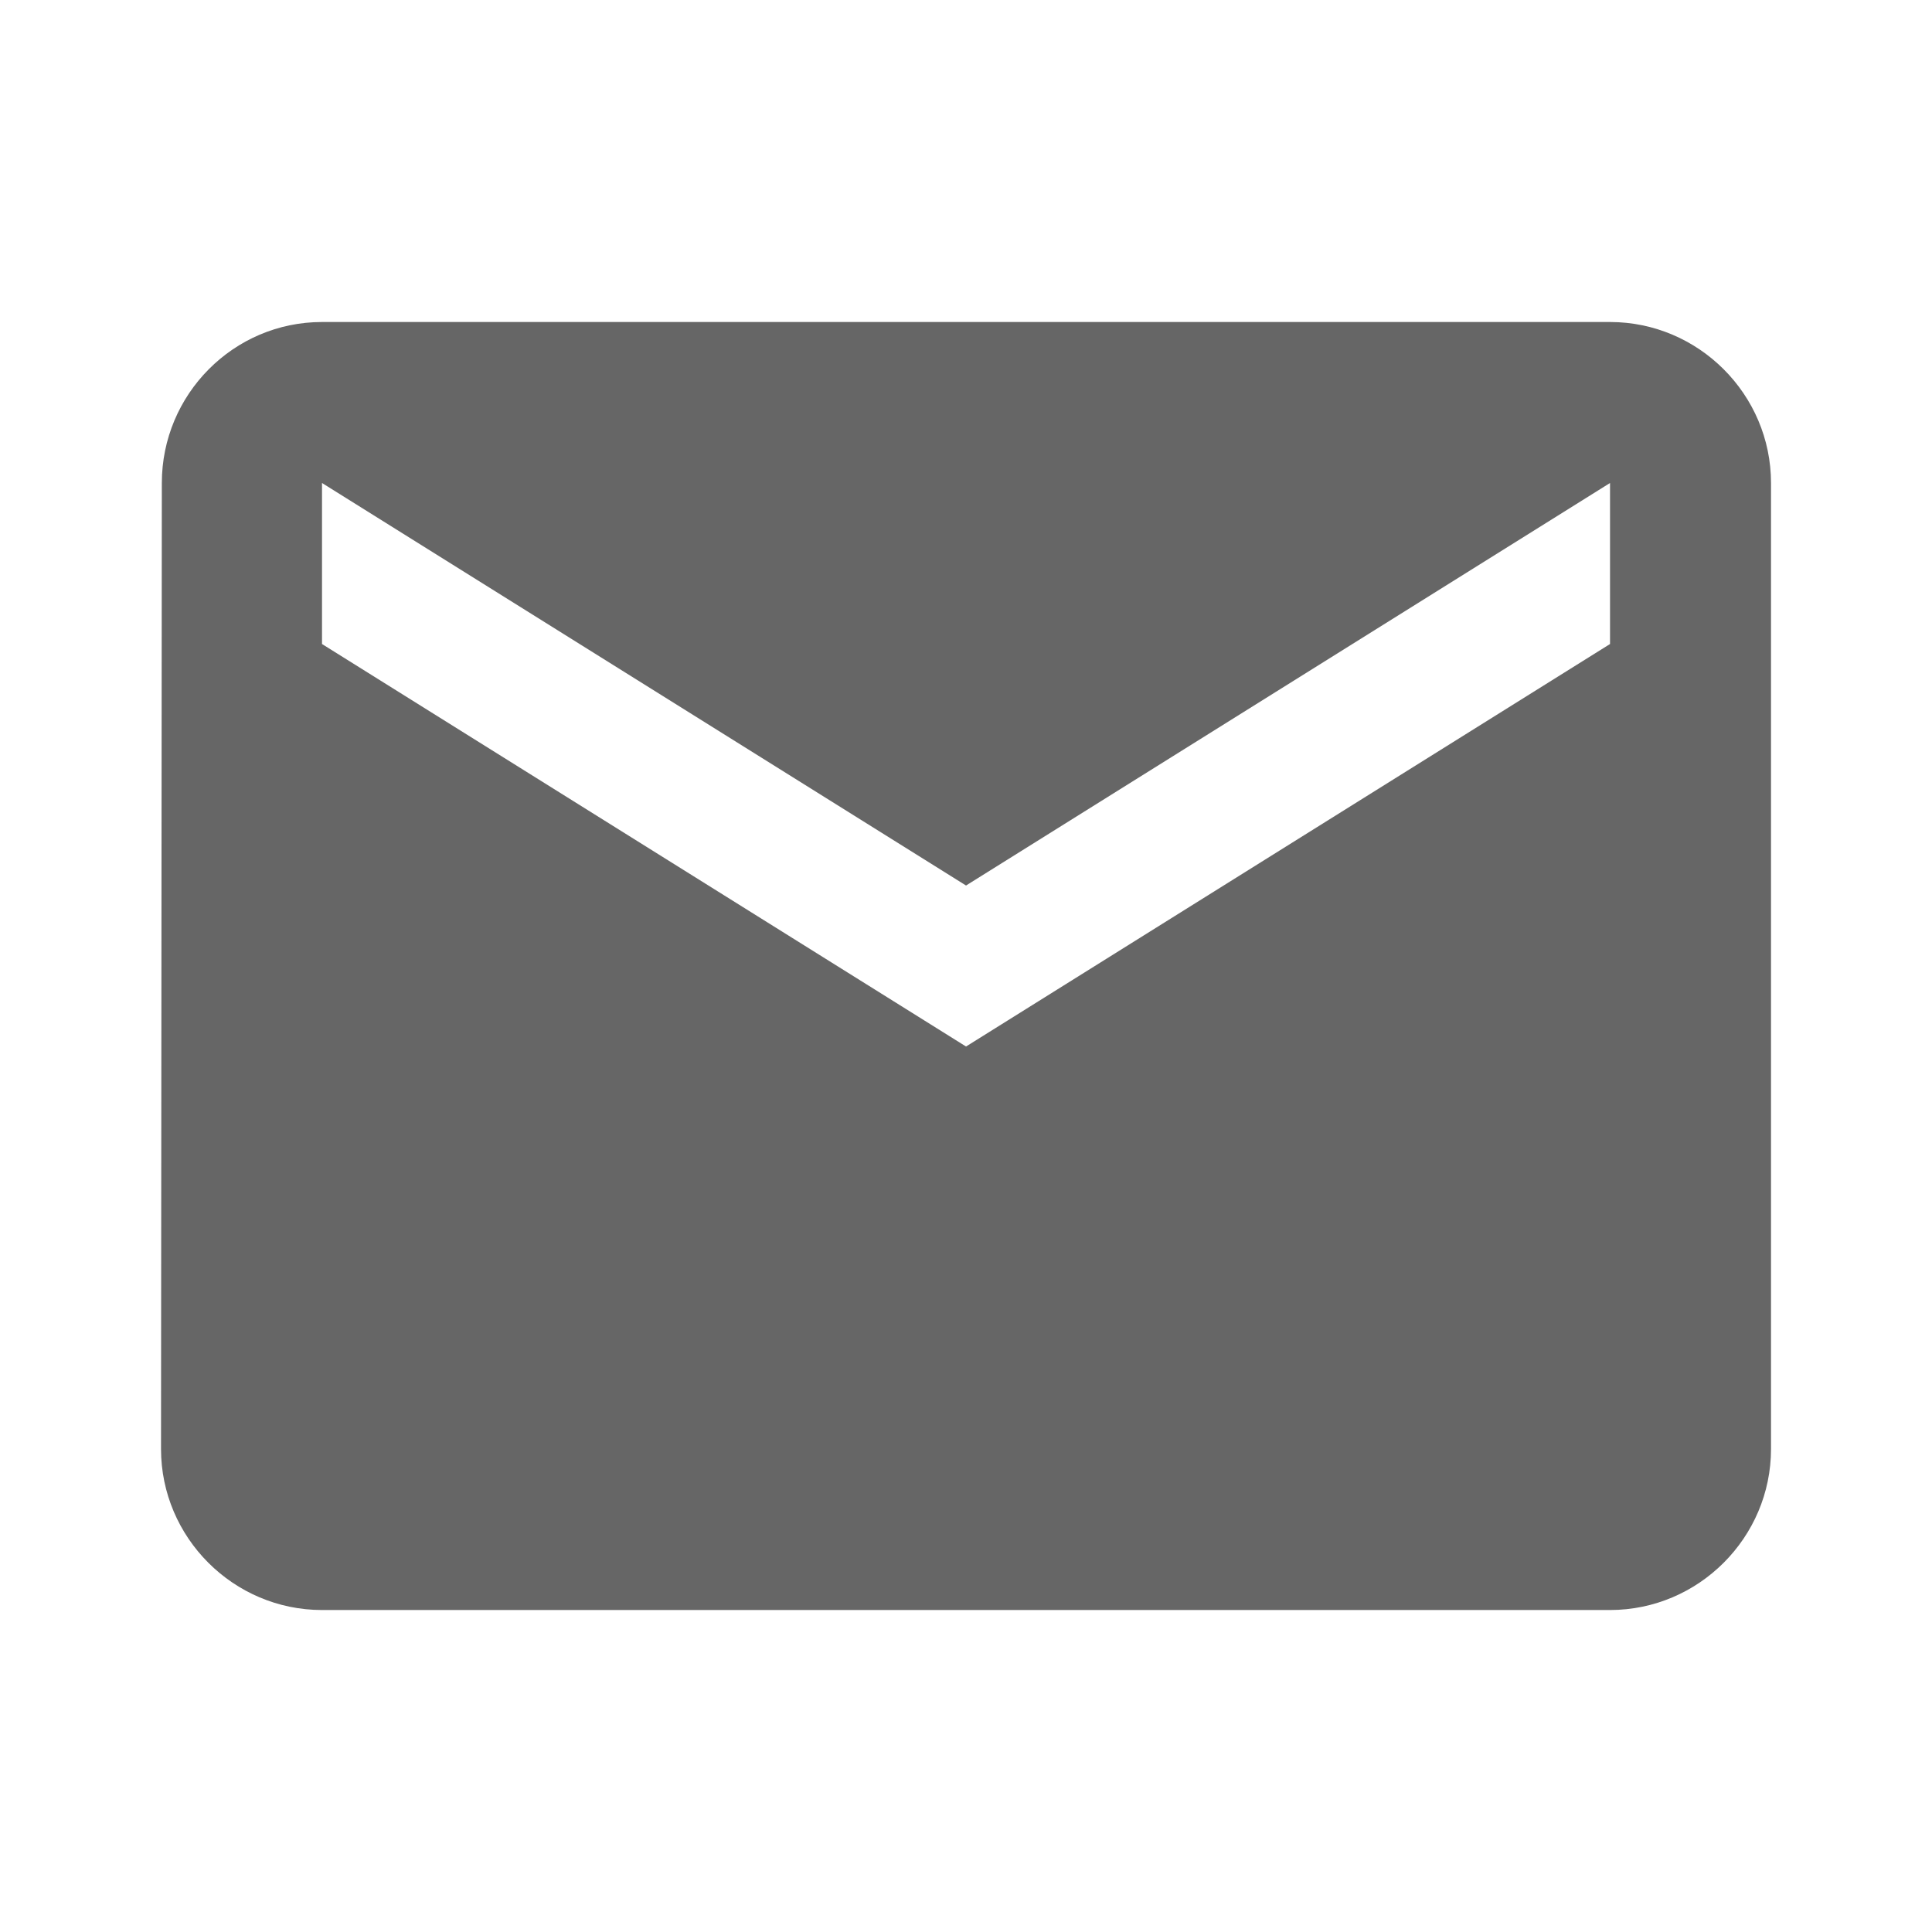 <?xml version="1.0" encoding="UTF-8"?> <svg xmlns="http://www.w3.org/2000/svg" width="64" height="64" viewBox="0 0 64 64" fill="none"><path d="M53.334 10.667H10.667C7.734 10.667 5.361 13.067 5.361 16L5.334 48C5.334 50.934 7.734 53.334 10.667 53.334H53.334C56.267 53.334 58.667 50.934 58.667 48V16C58.667 13.067 56.267 10.667 53.334 10.667ZM53.334 21.334L32.001 34.667L10.667 21.334V16L32.001 29.334L53.334 16V21.334Z" fill="#666666"></path></svg> 